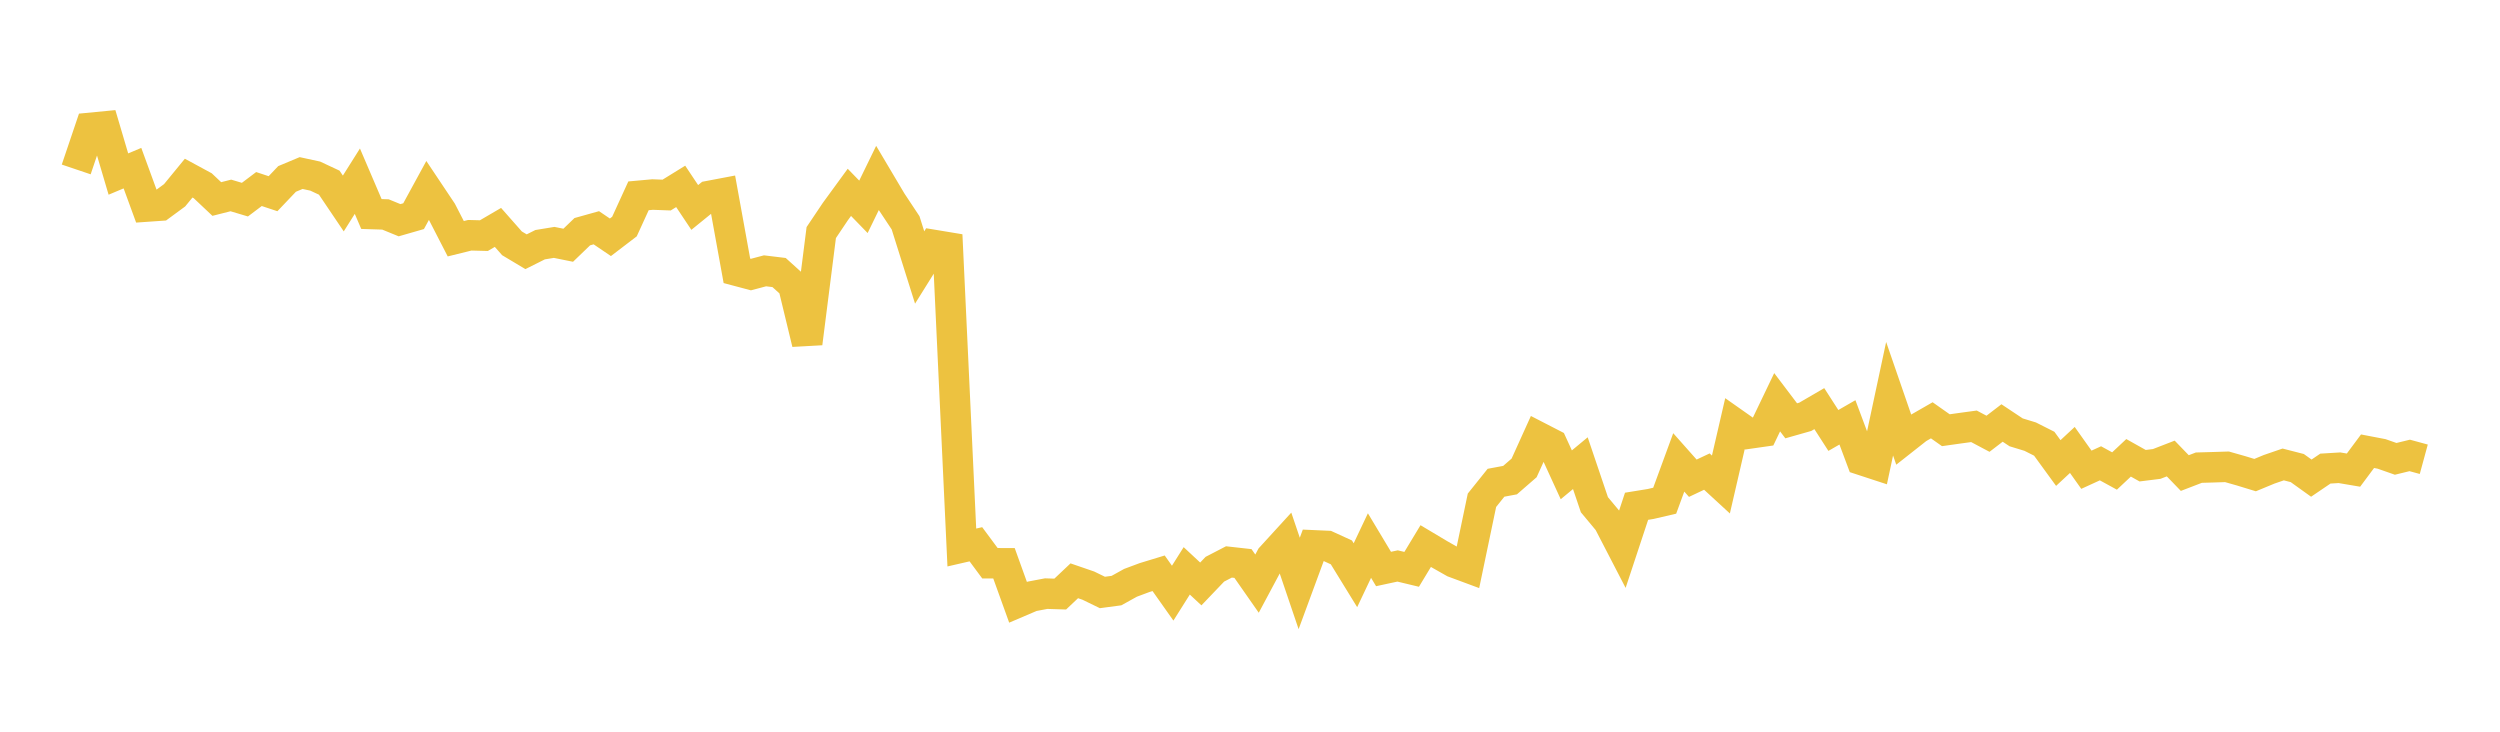 <svg width="164" height="48" xmlns="http://www.w3.org/2000/svg" xmlns:xlink="http://www.w3.org/1999/xlink"><path fill="none" stroke="rgb(237,194,64)" stroke-width="2" d="M5,11.115L5.922,8.387L6.844,8.298L7.766,11.418L8.689,11.03L9.611,13.552L10.533,13.488L11.455,12.81L12.377,11.685L13.299,12.185L14.222,13.055L15.144,12.821L16.066,13.097L16.988,12.401L17.91,12.707L18.832,11.738L19.754,11.352L20.677,11.552L21.599,11.983L22.521,13.349L23.443,11.886L24.365,14.039L25.287,14.068L26.21,14.446L27.132,14.181L28.054,12.49L28.976,13.869L29.898,15.661L30.82,15.433L31.743,15.457L32.665,14.918L33.587,15.963L34.509,16.514L35.431,16.052L36.353,15.901L37.275,16.088L38.198,15.199L39.12,14.941L40.042,15.566L40.964,14.862L41.886,12.846L42.808,12.762L43.731,12.796L44.653,12.227L45.575,13.609L46.497,12.86L47.419,12.685L48.341,17.766L49.263,18.011L50.186,17.766L51.108,17.878L52.03,18.712L52.952,22.523L53.874,15.257L54.796,13.883L55.719,12.618L56.641,13.568L57.563,11.674L58.485,13.228L59.407,14.619L60.329,17.547L61.251,16.069L62.174,16.222L63.096,35.916L64.018,35.704L64.94,36.948L65.862,36.952L66.784,39.511L67.707,39.117L68.629,38.942L69.551,38.971L70.473,38.1L71.395,38.417L72.317,38.866L73.24,38.743L74.162,38.232L75.084,37.888L76.006,37.607L76.928,38.911L77.85,37.448L78.772,38.307L79.695,37.341L80.617,36.863L81.539,36.966L82.461,38.286L83.383,36.561L84.305,35.552L85.228,38.274L86.15,35.773L87.072,35.814L87.994,36.236L88.916,37.735L89.838,35.789L90.76,37.326L91.683,37.127L92.605,37.349L93.527,35.822L94.449,36.372L95.371,36.895L96.293,37.237L97.216,32.818L98.138,31.668L99.06,31.496L99.982,30.695L100.904,28.659L101.826,29.134L102.749,31.148L103.671,30.384L104.593,33.11L105.515,34.217L106.437,35.998L107.359,33.211L108.281,33.061L109.204,32.846L110.126,30.333L111.048,31.372L111.97,30.936L112.892,31.784L113.814,27.793L114.737,28.442L115.659,28.31L116.581,26.387L117.503,27.605L118.425,27.343L119.347,26.806L120.269,28.238L121.192,27.707L122.114,30.172L123.036,30.474L123.958,26.157L124.88,28.828L125.802,28.102L126.725,27.572L127.647,28.222L128.569,28.092L129.491,27.966L130.413,28.455L131.335,27.748L132.257,28.361L133.18,28.643L134.102,29.108L135.024,30.374L135.946,29.517L136.868,30.815L137.79,30.393L138.713,30.898L139.635,30.033L140.557,30.55L141.479,30.435L142.401,30.078L143.323,31.033L144.246,30.678L145.168,30.652L146.09,30.623L147.012,30.885L147.934,31.167L148.856,30.785L149.778,30.468L150.701,30.705L151.623,31.366L152.545,30.74L153.467,30.684L154.389,30.84L155.311,29.6L156.234,29.777L157.156,30.101L158.078,29.876L159,30.127"></path></svg>